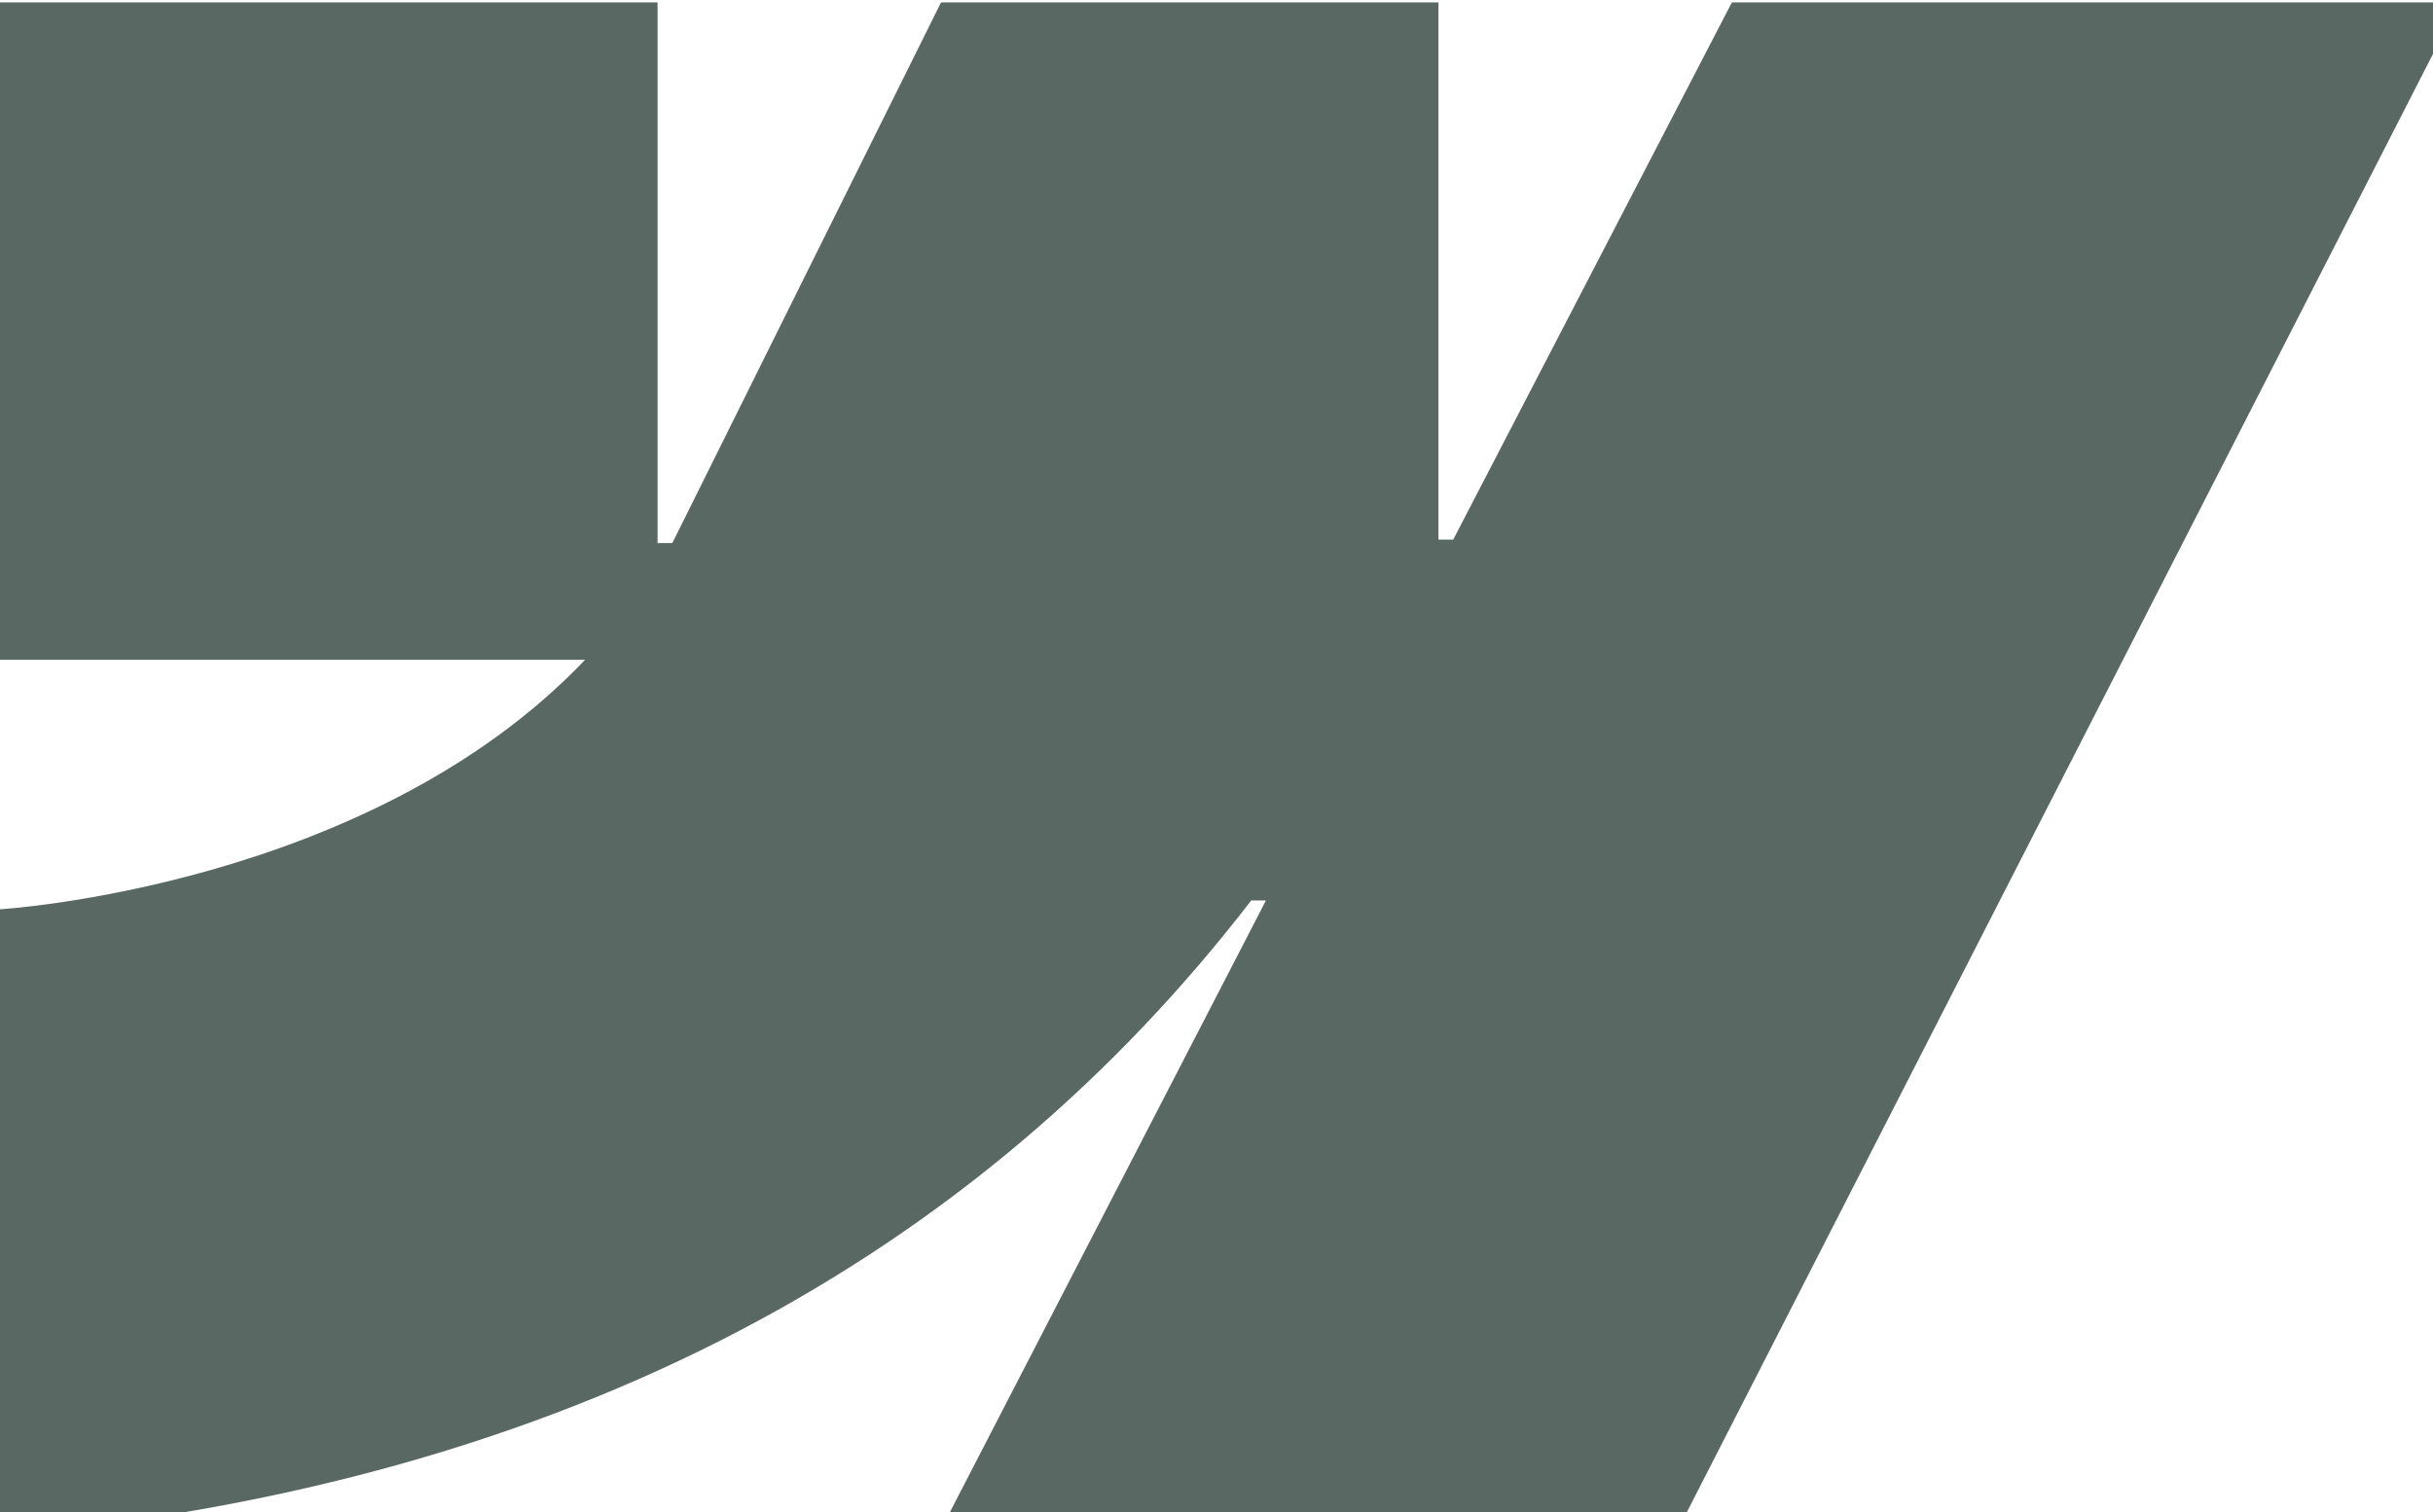 <svg width="37" height="23" viewBox="0 0 37 23" fill="none" xmlns="http://www.w3.org/2000/svg">
<g clip-path="url(#clip0_2697_221)">
<path d="M37.401 0.036L25.467 23.365H14.258L19.252 13.697H19.028C14.908 19.045 8.76 22.567 0 23.365V13.831C0 13.831 5.604 13.499 8.898 10.036H0V0.036H10V8.261L10.225 8.26L14.311 0.036H21.875V8.208H22.1L26.338 0.036H37.401Z" fill="#596862"/>
</g>
<defs>
<clipPath id="clip0_2697_221">
<rect width="37" height="23" fill="white"/>
</clipPath>
</defs>
</svg>
